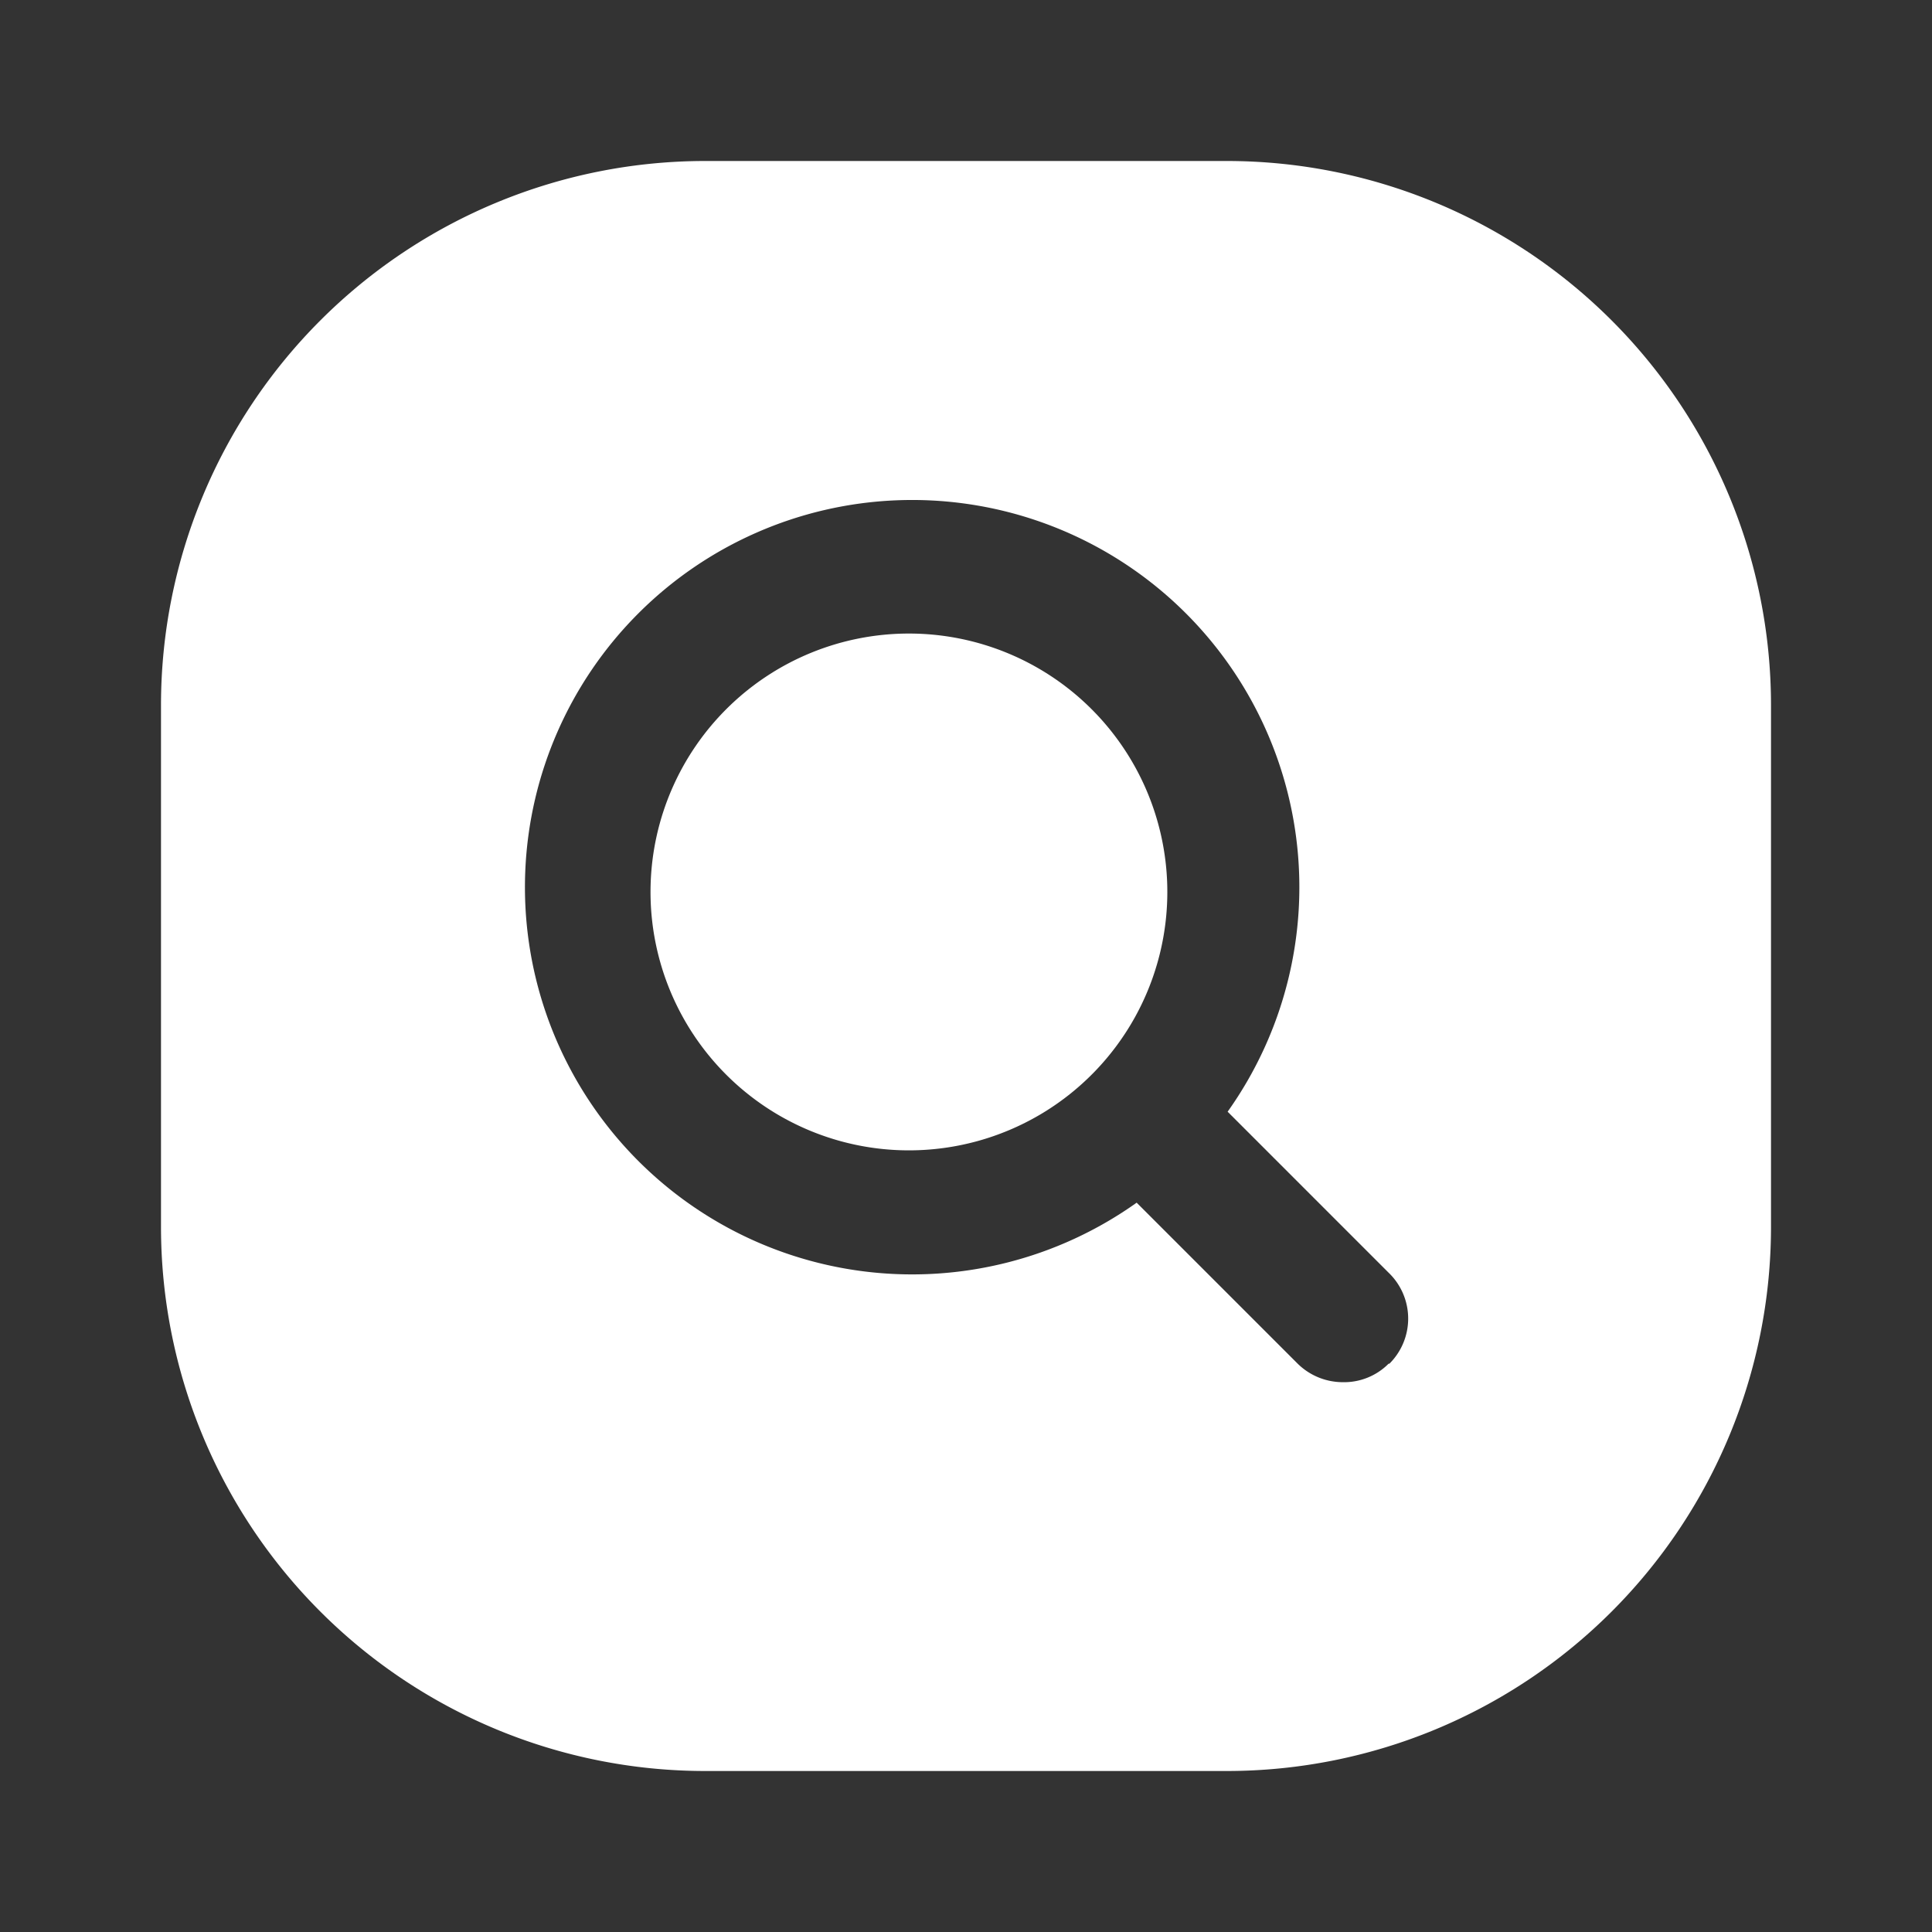 <!-- <svg xmlns="http://www.w3.org/2000/svg" width="24" height="24" viewBox="0 0 24 24">
	<path fill="#fff" d="M21.71 20.29L18 16.61A9 9 0 1 0 16.61 18l3.68 3.68a1 1 0 0 0 1.42 0a1 1 0 0 0 0-1.39M11 18a7 7 0 1 1 7-7a7 7 0 0 1-7 7" />
</svg> -->

<svg xmlns="http://www.w3.org/2000/svg" width="24" height="24" viewBox="0 0 24 24">
	<rect x="0" y="0" width="24" height="24" fill="#333333" stroke="none"/>
	<path fill="#fff" d="M15.25 2h-6.5A6.76 6.76 0 0 0 2 8.75v6.5A6.76 6.76 0 0 0 8.75 22h6.5A6.76 6.76 0 0 0 22 15.25v-6.5A6.76 6.76 0 0 0 15.25 2m2 14.94a.78.78 0 0 1-.57.23a.8.8 0 0 1-.56-.23l-2-2a4.81 4.81 0 1 1 1.13-1.13l2 2a.79.79 0 0 1 .01 1.13z" />
	<path fill="#fff" d="M14.5 11a3.21 3.21 0 1 1-6.418 0a3.21 3.21 0 0 1 6.418 0" />
</svg>